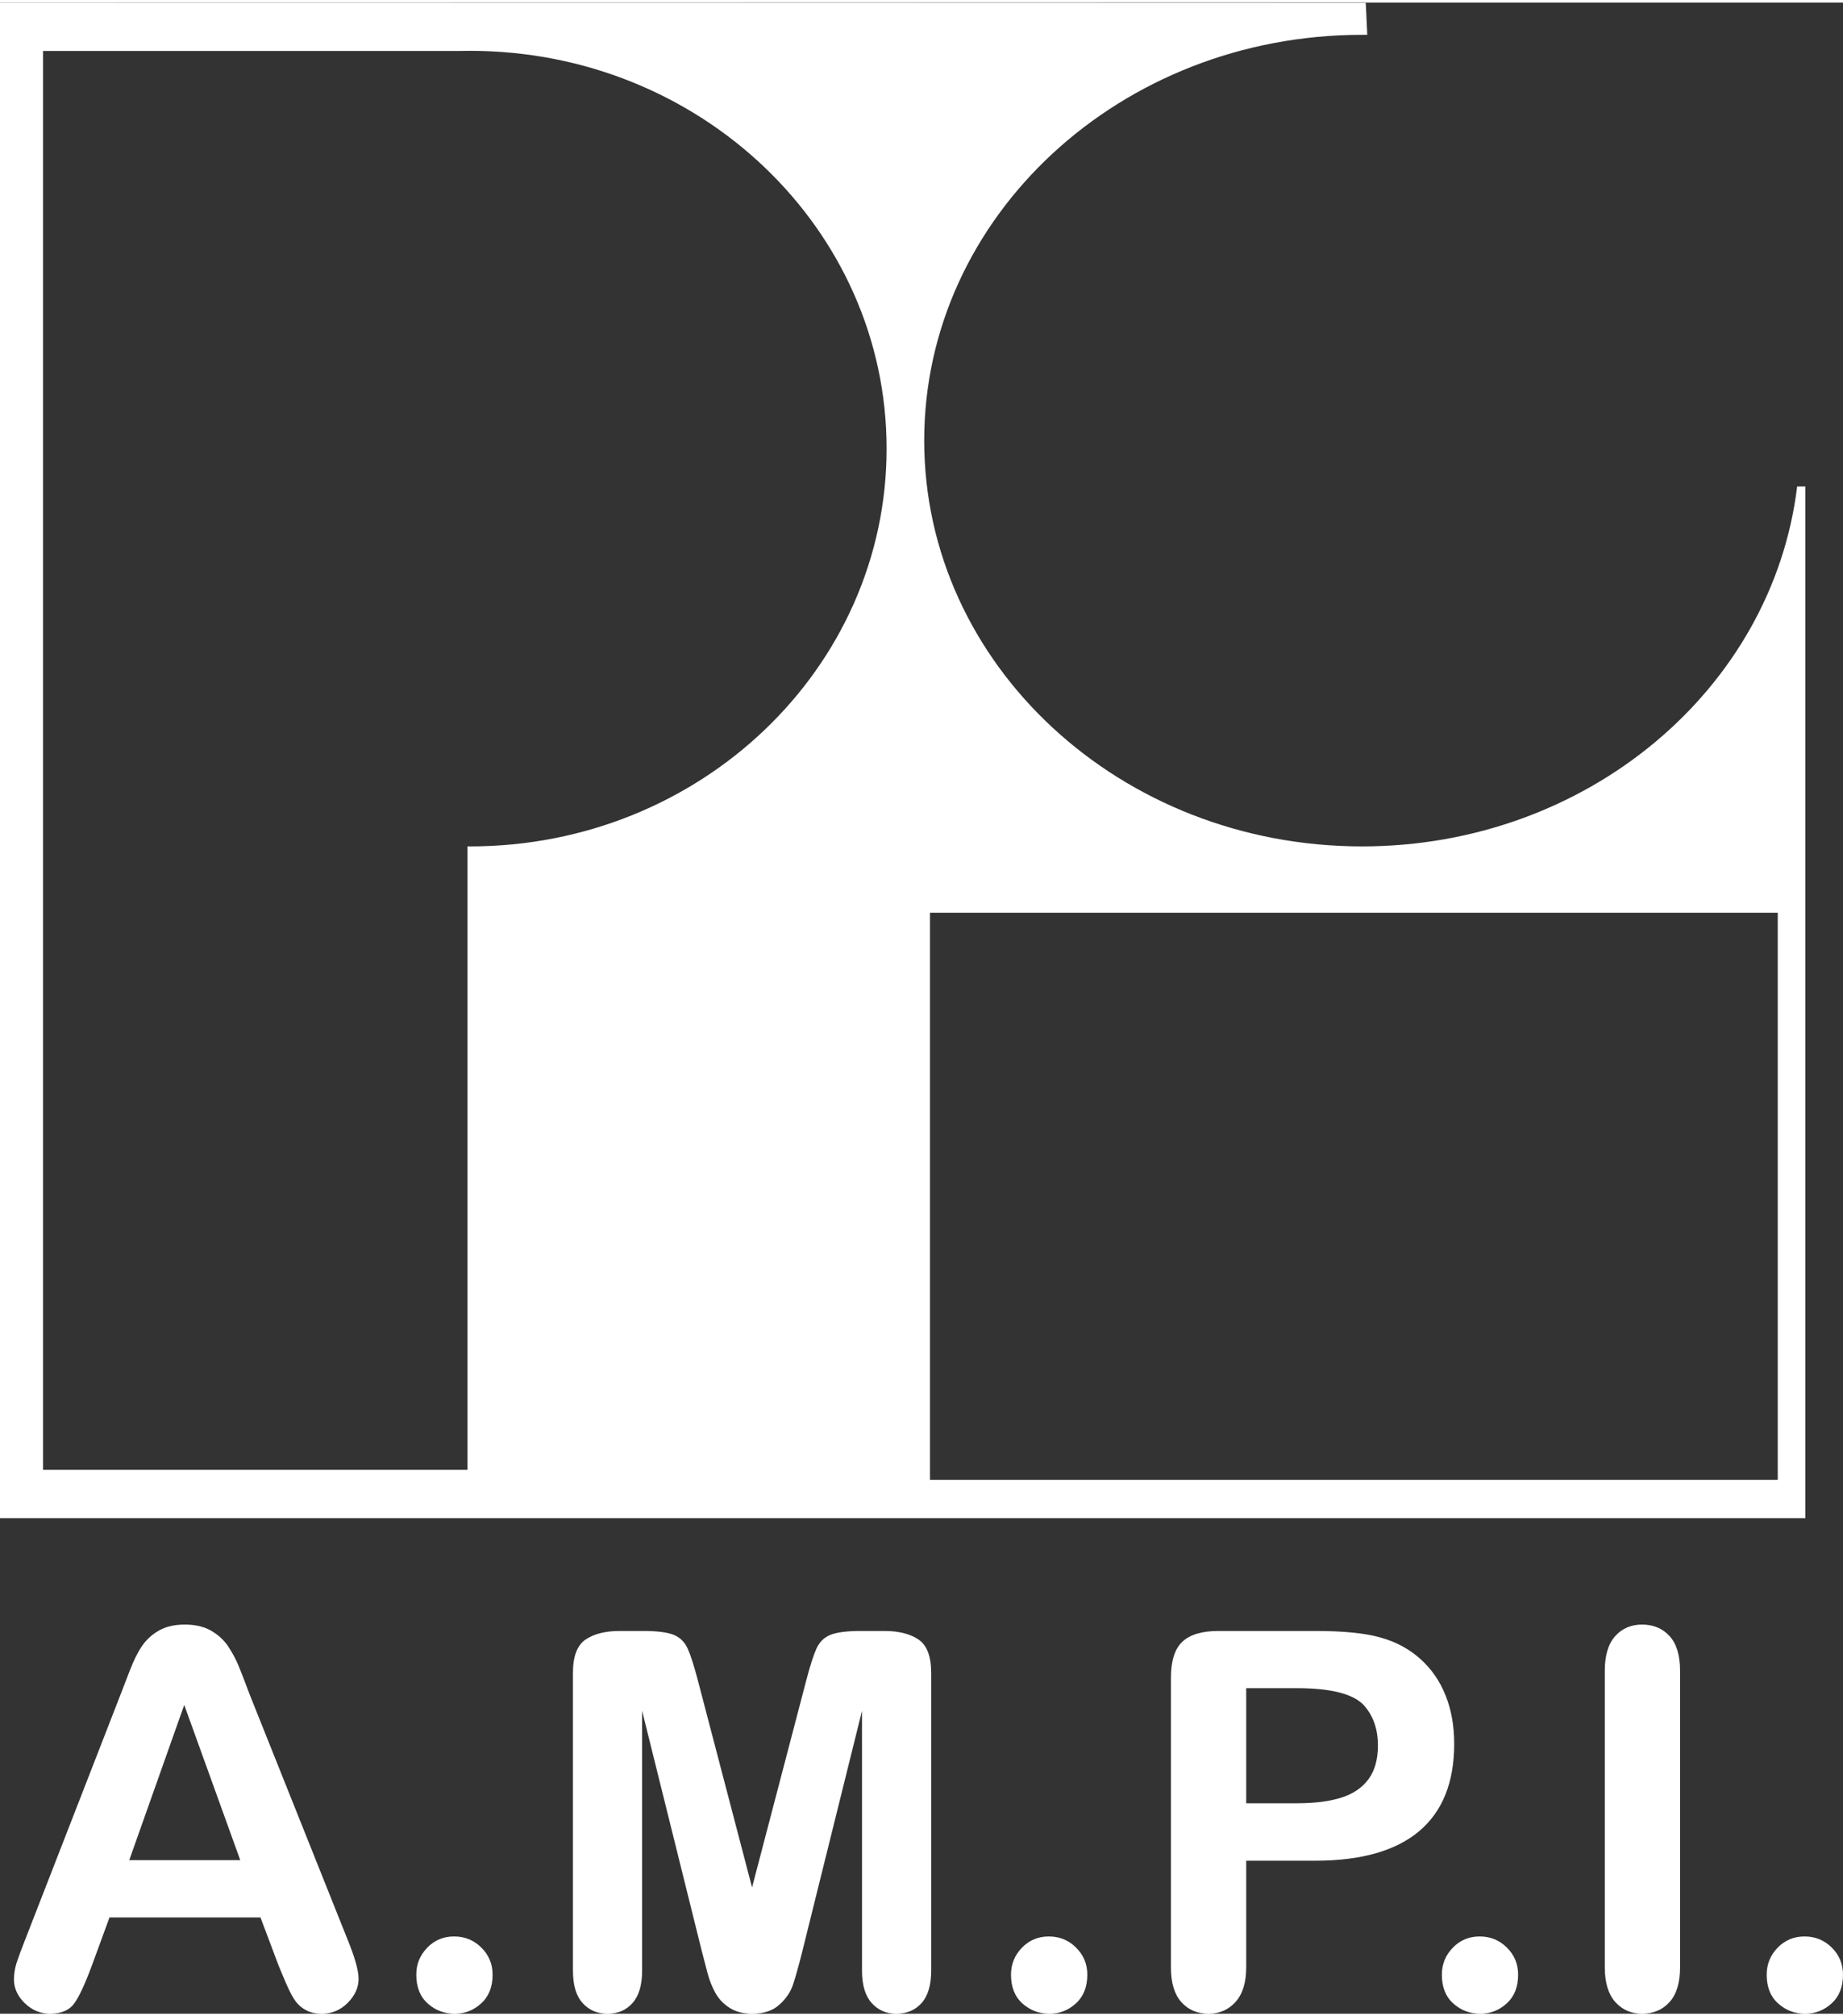 <?xml version="1.0" encoding="UTF-8"?>
<!DOCTYPE svg PUBLIC "-//W3C//DTD SVG 1.1//EN" "http://www.w3.org/Graphics/SVG/1.1/DTD/svg11.dtd">
<!-- Creator: CorelDRAW 2017 -->
<svg xmlns="http://www.w3.org/2000/svg" xml:space="preserve" width="320px" height="350px" version="1.1" style="shape-rendering:geometricPrecision; text-rendering:geometricPrecision; image-rendering:optimizeQuality; fill-rule:evenodd; clip-rule:evenodd"
viewBox="0 0 320000 349110"
 xmlns:xlink="http://www.w3.org/1999/xlink">
 <rect x="0" y="0" width="320000" height="349110" fill="#333333" stroke="none"/>
 <defs>
  <style type="text/css">
   <![CDATA[
    .fil0 {fill:white}
   ]]>
  </style>
 </defs>
 <g id="Capa_x0020_1">
  <path class="fil0" d="M0 263090l313470 0 0 -179090 -1430 0c-4270,35160 -36450,62480 -75550,62480 -41970,0 -76020,-31530 -76020,-70460 0,-38890 34050,-70420 76020,-70420 310,0 610,0 910,0l-190 -4020 -80 -1530c-91950,-20 -143260,-50 -237130,-50l0 263090zm161470 -105100l147200 0 0 98440 -147200 0 0 -98440zm-79850 -149610c39950,0 72320,30920 72320,69050 0,38130 -32370,69050 -72320,69050 -150,0 -300,-10 -450,-10l0 108230 -73700 0 0 -246300 72500 0c550,-10 1100,-20 1650,-20zm-33310 332210l-3080 -8190 -26220 0 -3070 8380c-1220,3270 -2240,5470 -3100,6610 -840,1140 -2240,1720 -4170,1720 -1640,0 -3100,-610 -4360,-1820 -1260,-1220 -1890,-2600 -1890,-4160 0,-880 150,-1810 430,-2750 310,-960 790,-2280 1460,-3970l16510 -42420c460,-1220 1030,-2680 1690,-4380 660,-1720 1350,-3140 2100,-4260 760,-1130 1750,-2040 2960,-2740 1220,-700 2720,-1050 4510,-1050 1820,0 3330,350 4550,1050 1220,700 2210,1600 2960,2690 730,1100 1370,2280 1890,3550 510,1260 1160,2950 1950,5050l16850 42160c1320,3210 1980,5540 1980,7000 0,1500 -630,2890 -1870,4150 -1250,1260 -2750,1900 -4510,1900 -1020,0 -1900,-180 -2640,-560 -740,-370 -1350,-870 -1850,-1510 -490,-640 -1030,-1630 -1610,-2950 -570,-1320 -1060,-2480 -1470,-3500zm-25870 -18130l19280 0 -9730 -26950 -9550 26950zm56520 26650c-1810,0 -3380,-590 -4700,-1780 -1320,-1180 -1980,-2860 -1980,-4990 0,-1820 630,-3370 1890,-4680 1260,-1310 2830,-1960 4670,-1960 1850,0 3430,630 4730,1930 1310,1290 1960,2860 1960,4710 0,2100 -650,3760 -1960,4960 -1300,1200 -2830,1810 -4610,1810zm42870 -10960l-10340 -41620 0 45100c0,2490 -550,4360 -1650,5610 -1090,1250 -2550,1870 -4370,1870 -1770,0 -3200,-620 -4320,-1860 -1110,-1230 -1670,-3100 -1670,-5620l0 -51690c0,-2860 730,-4770 2190,-5780 1470,-990 3460,-1490 5950,-1490l4050 0c2440,0 4190,230 5300,670 1100,440 1910,1250 2440,2410 520,1150 1120,3040 1800,5650l9370 35790 9370 -35790c680,-2610 1280,-4500 1800,-5650 530,-1160 1340,-1970 2450,-2410 1100,-440 2870,-670 5300,-670l4040 0c2500,0 4480,500 5950,1490 1460,1010 2190,2920 2190,5780l0 51690c0,2490 -550,4360 -1650,5610 -1100,1250 -2570,1870 -4420,1870 -1740,0 -3150,-620 -4270,-1870 -1120,-1250 -1670,-3120 -1670,-5610l0 -45100 -10330 41620c-680,2700 -1230,4680 -1660,5940 -420,1260 -1210,2420 -2350,3450 -1150,1050 -2720,1570 -4750,1570 -1530,0 -2810,-330 -3870,-1000 -1060,-670 -1880,-1520 -2470,-2560 -580,-1050 -1050,-2190 -1380,-3450 -330,-1260 -670,-2590 -1030,-3950zm60400 10960c-1820,0 -3380,-590 -4710,-1780 -1320,-1180 -1980,-2860 -1980,-4990 0,-1820 630,-3370 1890,-4680 1270,-1310 2830,-1960 4670,-1960 1850,0 3430,630 4730,1930 1310,1290 1960,2860 1960,4710 0,2100 -650,3760 -1960,4960 -1300,1200 -2830,1810 -4600,1810zm46120 -26560l-11970 0 0 18500c0,2650 -620,4640 -1850,6010 -1230,1370 -2790,2050 -4670,2050 -1950,0 -3550,-670 -4750,-2020 -1200,-1360 -1800,-3350 -1800,-5950l0 -50360c0,-2910 660,-4990 1980,-6240 1320,-1240 3410,-1870 6300,-1870l16760 0c4950,0 8750,380 11420,1160 2650,740 4930,1980 6850,3700 1920,1730 3380,3830 4370,6320 1010,2500 1500,5310 1500,8430 0,6660 -2020,11700 -6060,15130 -4060,3420 -10080,5140 -18080,5140zm-3170 -29950l-8800 0 0 19980 8800 0c3070,0 5640,-320 7720,-980 2050,-650 3630,-1730 4720,-3210 1090,-1490 1630,-3430 1630,-5840 0,-2890 -840,-5230 -2510,-7060 -1880,-1930 -5740,-2890 -11560,-2890zm31850 56510c-1820,0 -3380,-590 -4700,-1780 -1320,-1180 -1980,-2860 -1980,-4990 0,-1820 630,-3370 1890,-4680 1260,-1310 2820,-1960 4670,-1960 1850,0 3420,630 4730,1930 1310,1290 1950,2860 1950,4710 0,2100 -640,3760 -1950,4960 -1310,1200 -2840,1810 -4610,1810zm21610 -8060l0 -51470c0,-2660 600,-4670 1800,-6010 1200,-1340 2770,-2010 4670,-2010 1950,0 3550,660 4760,1980 1220,1320 1840,3340 1840,6040l0 51470c0,2690 -620,4710 -1840,6050 -1210,1340 -2810,2010 -4760,2010 -1870,0 -3420,-670 -4640,-2020 -1210,-1360 -1830,-3360 -1830,-6040zm34800 8060c-1820,0 -3380,-590 -4700,-1780 -1330,-1180 -1990,-2860 -1990,-4990 0,-1820 630,-3370 1890,-4680 1270,-1310 2830,-1960 4680,-1960 1840,0 3420,630 4730,1930 1300,1290 1950,2860 1950,4710 0,2100 -650,3760 -1950,4960 -1310,1200 -2840,1810 -4610,1810z"/>
 </g>
</svg>
